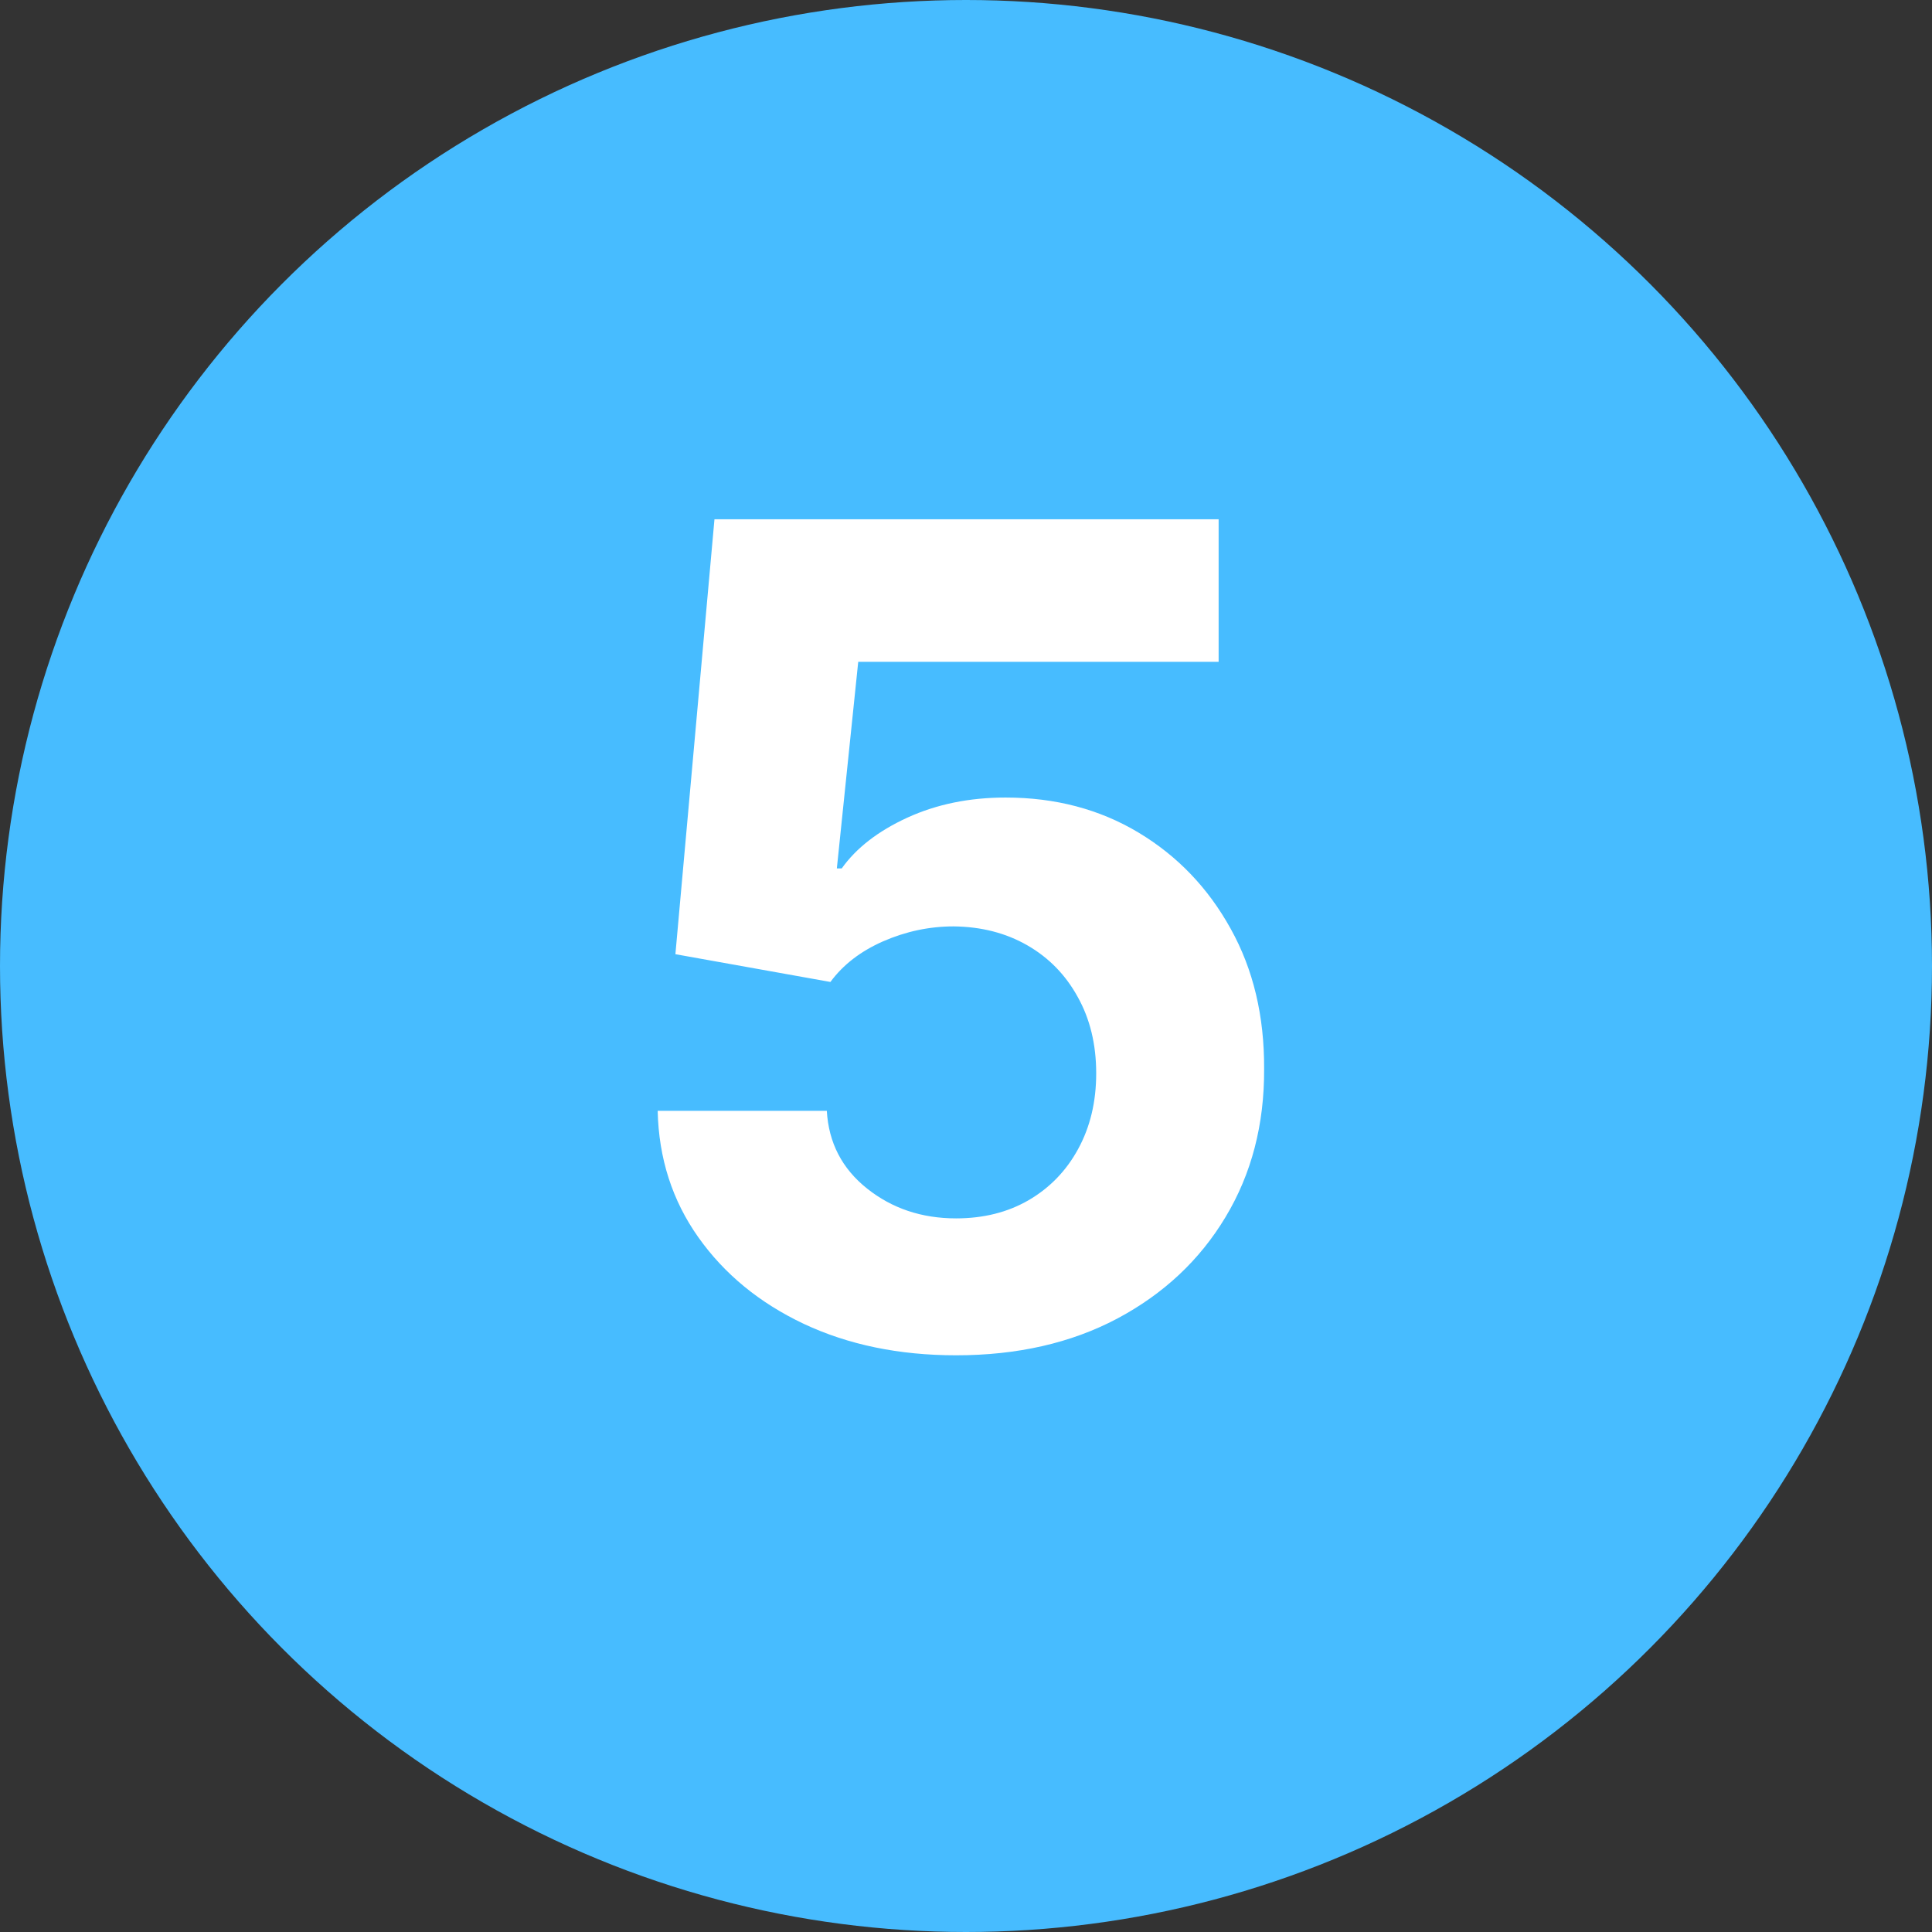 <svg xmlns="http://www.w3.org/2000/svg" width="46" height="46" viewBox="0 0 46 46" fill="none"><rect x="0" y="0" width="46" height="46" fill="#333333" stroke="none"/><circle cx="23" cy="23" r="23" fill="#47BCFF"></circle><path d="M22.764 32.269C21.408 32.269 20.2 32.019 19.139 31.521C18.084 31.022 17.247 30.335 16.627 29.459C16.007 28.584 15.684 27.58 15.659 26.448H19.686C19.73 27.209 20.05 27.826 20.645 28.299C21.239 28.772 21.945 29.009 22.764 29.009C23.416 29.009 23.991 28.865 24.489 28.577C24.994 28.283 25.387 27.877 25.669 27.359C25.956 26.835 26.1 26.234 26.1 25.557C26.1 24.866 25.953 24.259 25.659 23.735C25.371 23.211 24.972 22.802 24.461 22.508C23.949 22.214 23.364 22.064 22.706 22.057C22.131 22.057 21.571 22.175 21.028 22.412C20.491 22.648 20.072 22.971 19.772 23.38L16.081 22.719L17.011 12.364H29.015V15.758H20.434L19.925 20.677H20.041C20.386 20.191 20.907 19.788 21.603 19.468C22.3 19.149 23.08 18.989 23.943 18.989C25.125 18.989 26.18 19.267 27.107 19.823C28.034 20.379 28.766 21.143 29.303 22.115C29.84 23.08 30.105 24.192 30.098 25.451C30.105 26.774 29.798 27.951 29.178 28.98C28.564 30.003 27.704 30.808 26.599 31.396C25.499 31.978 24.221 32.269 22.764 32.269Z" fill="white"></path></svg>